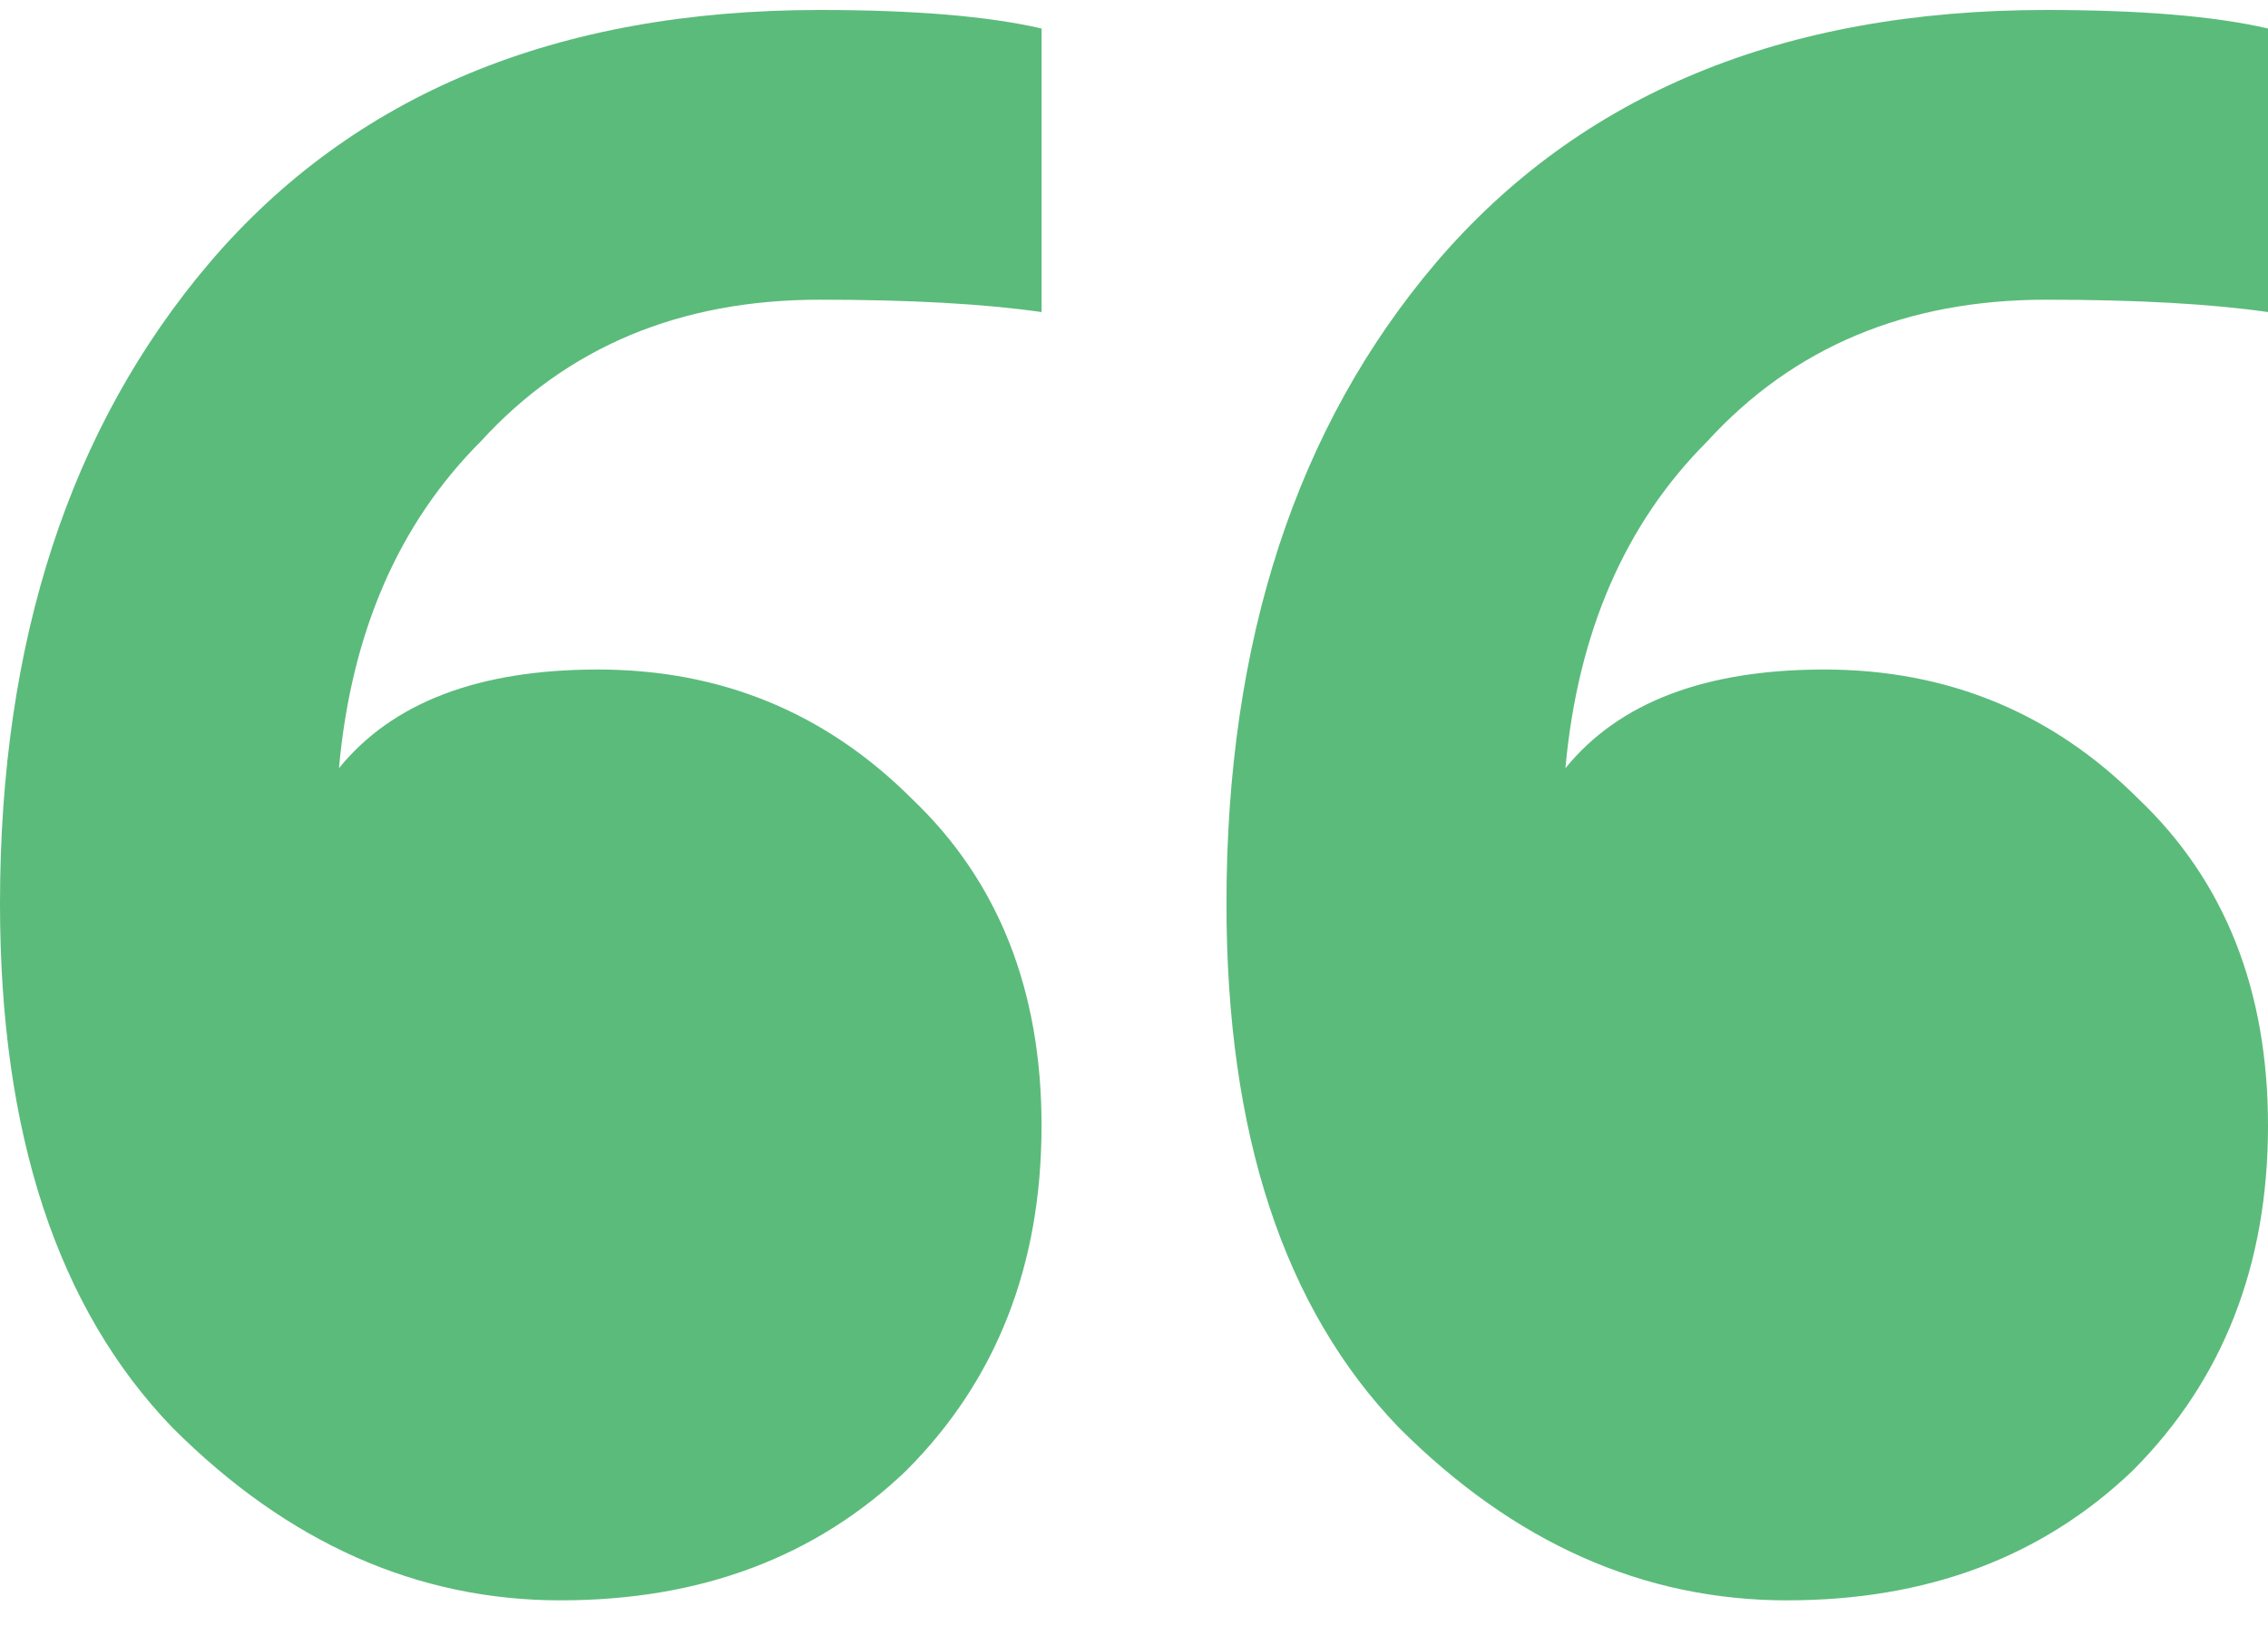 <svg width="60" height="43" fill="none" xmlns="http://www.w3.org/2000/svg"><path d="M14.837 42.33c-3.804 0-7.228-1.522-10.272-4.566C1.522 34.612 0 29.992 0 23.905 0 16.95 1.848 11.297 5.543 6.95 9.348 2.492 14.728.264 21.685.264c2.5 0 4.456.163 5.87.49v7.5c-1.522-.218-3.479-.327-5.87-.327-3.696 0-6.685 1.25-8.968 3.75-2.174 2.174-3.424 5.055-3.75 8.642 1.413-1.74 3.696-2.61 6.848-2.61 3.261 0 6.033 1.142 8.315 3.425 2.283 2.174 3.424 5.054 3.424 8.641 0 3.696-1.195 6.74-3.587 9.13-2.39 2.283-5.434 3.424-9.13 3.424zm32.446 0c-3.805 0-7.229-1.522-10.272-4.566-3.044-3.152-4.565-7.772-4.565-13.859 0-6.956 1.848-12.608 5.543-16.956C41.794 2.492 47.174.264 54.13.264c2.5 0 4.457.163 5.87.49v7.5c-1.522-.218-3.478-.327-5.87-.327-3.695 0-6.684 1.25-8.967 3.75-2.174 2.174-3.424 5.055-3.75 8.642 1.413-1.74 3.696-2.61 6.848-2.61 3.26 0 6.032 1.142 8.315 3.425C58.86 23.308 60 26.188 60 29.775c0 3.696-1.196 6.74-3.587 9.13-2.391 2.283-5.435 3.424-9.13 3.424z" fill="#5BBB7B"/></svg>